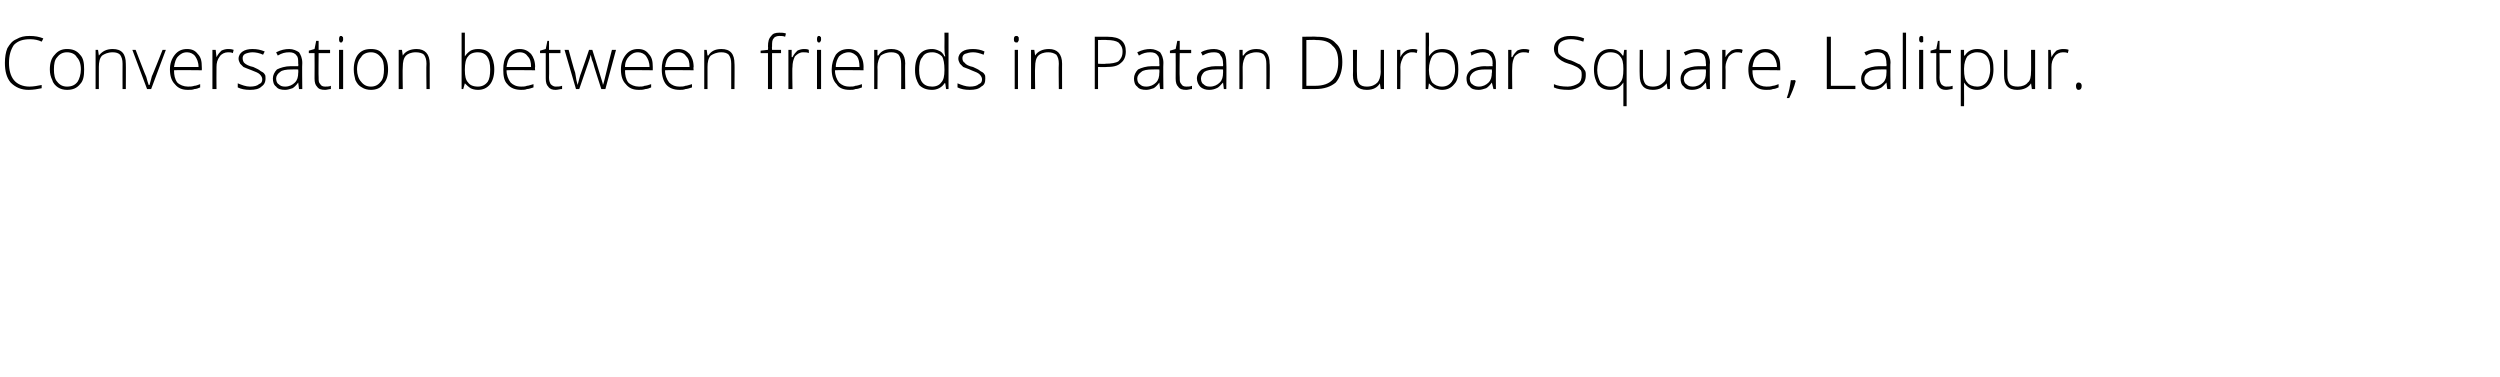 <?xml version="1.0" standalone="no"?>
<!DOCTYPE svg PUBLIC "-//W3C//DTD SVG 1.1//EN" "http://www.w3.org/Graphics/SVG/1.1/DTD/svg11.dtd">
<svg xmlns="http://www.w3.org/2000/svg" version="1.1" width="306px" height="46.2px" viewBox="0 -4 306 46.2" style="top:-4px">
  <desc>Conversation between friends in Patan Durbar Square, Lalitpur.</desc>
  <defs/>
  <g id="Polygon38731">
    <path d="M 5.1 1.1 C 4.7 0.9 4.2 0.8 3.7 0.8 C 2.8 0.8 2.2 1 1.7 1.5 C 1.3 2.1 1.1 2.8 1.1 3.7 C 1.1 4.6 1.3 5.3 1.7 5.8 C 2.1 6.3 2.8 6.6 3.6 6.6 C 4.1 6.6 4.6 6.5 5.1 6.4 C 5.1 6.4 5.1 6.8 5.1 6.8 C 4.6 6.9 4.1 7 3.5 7 C 2.6 7 1.9 6.7 1.3 6.1 C 0.8 5.5 0.6 4.7 0.6 3.7 C 0.6 3 0.7 2.4 0.9 1.9 C 1.2 1.4 1.5 1 2 0.8 C 2.5 0.5 3 0.4 3.6 0.4 C 4.3 0.4 4.8 0.5 5.3 0.7 C 5.31 0.72 5.1 1.1 5.1 1.1 C 5.1 1.1 5.13 1.13 5.1 1.1 Z M 10.3 4.5 C 10.3 5.3 10.2 5.9 9.8 6.3 C 9.4 6.8 8.9 7 8.2 7 C 7.8 7 7.4 6.9 7.1 6.7 C 6.8 6.5 6.5 6.2 6.4 5.8 C 6.2 5.4 6.1 5 6.1 4.5 C 6.1 3.7 6.3 3.1 6.7 2.7 C 7.1 2.2 7.6 2 8.2 2 C 8.9 2 9.4 2.2 9.8 2.7 C 10.2 3.1 10.3 3.7 10.3 4.5 Z M 6.6 4.5 C 6.6 5.1 6.7 5.7 7 6 C 7.3 6.4 7.7 6.6 8.2 6.6 C 8.8 6.6 9.2 6.4 9.5 6 C 9.7 5.7 9.9 5.1 9.9 4.5 C 9.9 3.8 9.7 3.3 9.4 3 C 9.2 2.6 8.7 2.4 8.2 2.4 C 7.7 2.4 7.3 2.6 7 3 C 6.7 3.3 6.6 3.8 6.6 4.5 Z M 15 6.9 C 15 6.9 14.99 3.79 15 3.8 C 15 3.3 14.9 3 14.7 2.7 C 14.5 2.5 14.2 2.4 13.8 2.4 C 13.2 2.4 12.8 2.6 12.5 2.8 C 12.2 3.1 12.1 3.6 12.1 4.2 C 12.1 4.25 12.1 6.9 12.1 6.9 L 11.7 6.9 L 11.7 2.1 L 12 2.1 L 12.1 2.8 C 12.1 2.8 12.14 2.76 12.1 2.8 C 12.5 2.3 13 2 13.8 2 C 14.9 2 15.4 2.6 15.4 3.8 C 15.42 3.76 15.4 6.9 15.4 6.9 L 15 6.9 Z M 18 6.9 L 16.2 2.1 L 16.6 2.1 C 16.6 2.1 17.85 5.36 17.9 5.4 C 18 5.8 18.1 6.1 18.2 6.4 C 18.2 6.4 18.3 6.4 18.3 6.4 C 18.4 6 18.5 5.7 18.6 5.3 C 18.62 5.35 19.9 2.1 19.9 2.1 L 20.3 2.1 L 18.5 6.9 L 18 6.9 Z M 23 7 C 22.3 7 21.8 6.8 21.4 6.3 C 21 5.9 20.8 5.3 20.8 4.5 C 20.8 3.8 21 3.2 21.4 2.7 C 21.8 2.2 22.3 2 22.9 2 C 23.5 2 23.9 2.2 24.2 2.6 C 24.6 3 24.7 3.5 24.7 4.2 C 24.72 4.21 24.7 4.6 24.7 4.6 C 24.7 4.6 21.28 4.56 21.3 4.6 C 21.3 5.2 21.4 5.7 21.7 6.1 C 22 6.4 22.5 6.6 23 6.6 C 23.3 6.6 23.5 6.6 23.8 6.5 C 24 6.5 24.2 6.4 24.5 6.3 C 24.5 6.3 24.5 6.7 24.5 6.7 C 24.3 6.8 24 6.9 23.8 6.9 C 23.6 7 23.3 7 23 7 Z M 22.9 2.4 C 22.4 2.4 22.1 2.6 21.8 2.9 C 21.5 3.2 21.4 3.6 21.3 4.2 C 21.3 4.2 24.3 4.2 24.3 4.2 C 24.3 3.6 24.1 3.2 23.9 2.9 C 23.7 2.6 23.3 2.4 22.9 2.4 Z M 27.9 2 C 28.1 2 28.3 2 28.6 2.1 C 28.6 2.1 28.5 2.5 28.5 2.5 C 28.3 2.4 28.1 2.4 27.9 2.4 C 27.5 2.4 27.1 2.6 26.9 2.9 C 26.6 3.3 26.5 3.7 26.5 4.2 C 26.48 4.25 26.5 6.9 26.5 6.9 L 26 6.9 L 26 2.1 L 26.4 2.1 L 26.5 3 C 26.5 3 26.49 2.97 26.5 3 C 26.7 2.6 26.9 2.4 27.1 2.2 C 27.3 2.1 27.6 2 27.9 2 Z M 32.5 5.6 C 32.5 6.1 32.3 6.4 32 6.6 C 31.7 6.9 31.2 7 30.6 7 C 30 7 29.5 6.9 29.1 6.7 C 29.1 6.7 29.1 6.2 29.1 6.2 C 29.6 6.4 30.1 6.6 30.6 6.6 C 31.1 6.6 31.5 6.5 31.7 6.3 C 32 6.2 32.1 6 32.1 5.7 C 32.1 5.5 32 5.3 31.8 5.1 C 31.6 4.9 31.3 4.8 30.8 4.6 C 30.3 4.4 30 4.3 29.8 4.2 C 29.6 4 29.5 3.9 29.4 3.8 C 29.3 3.6 29.2 3.4 29.2 3.2 C 29.2 2.8 29.4 2.5 29.7 2.3 C 30 2.1 30.4 2 30.9 2 C 31.5 2 31.9 2.1 32.4 2.3 C 32.4 2.3 32.2 2.7 32.2 2.7 C 31.8 2.5 31.3 2.4 30.9 2.4 C 30.6 2.4 30.2 2.5 30 2.6 C 29.8 2.7 29.7 2.9 29.7 3.1 C 29.7 3.4 29.8 3.6 29.9 3.7 C 30.1 3.9 30.5 4.1 31 4.2 C 31.4 4.4 31.7 4.5 31.9 4.7 C 32.1 4.8 32.3 4.9 32.4 5.1 C 32.5 5.2 32.5 5.4 32.5 5.6 Z M 36.6 6.9 L 36.5 6.1 C 36.5 6.1 36.49 6.13 36.5 6.1 C 36.3 6.4 36 6.7 35.8 6.8 C 35.5 6.9 35.2 7 34.9 7 C 34.4 7 34 6.9 33.8 6.6 C 33.5 6.4 33.4 6 33.4 5.6 C 33.4 5.2 33.6 4.8 33.9 4.5 C 34.3 4.3 34.9 4.1 35.6 4.1 C 35.64 4.12 36.5 4.1 36.5 4.1 C 36.5 4.1 36.54 3.78 36.5 3.8 C 36.5 3.3 36.5 3 36.3 2.8 C 36.1 2.5 35.8 2.4 35.4 2.4 C 34.9 2.4 34.5 2.5 34 2.8 C 34 2.8 33.8 2.4 33.8 2.4 C 34.4 2.1 34.9 2 35.4 2 C 35.9 2 36.3 2.2 36.6 2.4 C 36.8 2.7 37 3.1 37 3.7 C 36.96 3.71 37 6.9 37 6.9 L 36.6 6.9 Z M 34.9 6.6 C 35.4 6.6 35.8 6.4 36.1 6.1 C 36.4 5.8 36.5 5.4 36.5 4.9 C 36.53 4.93 36.5 4.5 36.5 4.5 C 36.5 4.5 35.69 4.49 35.7 4.5 C 35 4.5 34.5 4.6 34.3 4.8 C 34 5 33.8 5.3 33.8 5.6 C 33.8 5.9 33.9 6.2 34.1 6.3 C 34.3 6.5 34.5 6.6 34.9 6.6 Z M 39.8 6.6 C 40 6.6 40.3 6.6 40.5 6.5 C 40.5 6.5 40.5 6.9 40.5 6.9 C 40.3 6.9 40 7 39.8 7 C 39.3 7 39 6.9 38.8 6.6 C 38.6 6.4 38.5 6.1 38.5 5.6 C 38.52 5.57 38.5 2.5 38.5 2.5 L 37.8 2.5 L 37.8 2.2 L 38.5 2 L 38.7 1 L 39 1 L 39 2.1 L 40.4 2.1 L 40.4 2.5 L 39 2.5 C 39 2.5 38.97 5.51 39 5.5 C 39 5.9 39 6.1 39.2 6.3 C 39.3 6.5 39.5 6.6 39.8 6.6 Z M 42 6.9 L 41.5 6.9 L 41.5 2.1 L 42 2.1 L 42 6.9 Z M 41.7 1.2 C 41.6 1.2 41.5 1.1 41.5 0.8 C 41.5 0.5 41.6 0.4 41.7 0.4 C 41.8 0.4 41.9 0.4 41.9 0.5 C 42 0.5 42 0.6 42 0.8 C 42 0.9 42 1 41.9 1.1 C 41.9 1.2 41.8 1.2 41.7 1.2 C 41.7 1.2 41.7 1.2 41.7 1.2 Z M 47.5 4.5 C 47.5 5.3 47.3 5.9 46.9 6.3 C 46.6 6.8 46 7 45.4 7 C 45 7 44.6 6.9 44.3 6.7 C 43.9 6.5 43.7 6.2 43.5 5.8 C 43.4 5.4 43.3 5 43.3 4.5 C 43.3 3.7 43.5 3.1 43.8 2.7 C 44.2 2.2 44.7 2 45.4 2 C 46.1 2 46.6 2.2 46.9 2.7 C 47.3 3.1 47.5 3.7 47.5 4.5 Z M 43.7 4.5 C 43.7 5.1 43.9 5.7 44.2 6 C 44.5 6.4 44.9 6.6 45.4 6.6 C 45.9 6.6 46.3 6.4 46.6 6 C 46.9 5.7 47 5.1 47 4.5 C 47 3.8 46.9 3.3 46.6 3 C 46.3 2.6 45.9 2.4 45.4 2.4 C 44.9 2.4 44.4 2.6 44.2 3 C 43.9 3.3 43.7 3.8 43.7 4.5 Z M 52.2 6.9 C 52.2 6.9 52.16 3.79 52.2 3.8 C 52.2 3.3 52.1 3 51.9 2.7 C 51.7 2.5 51.3 2.4 50.9 2.4 C 50.3 2.4 49.9 2.6 49.7 2.8 C 49.4 3.1 49.3 3.6 49.3 4.2 C 49.26 4.25 49.3 6.9 49.3 6.9 L 48.8 6.9 L 48.8 2.1 L 49.2 2.1 L 49.3 2.8 C 49.3 2.8 49.31 2.76 49.3 2.8 C 49.6 2.3 50.2 2 51 2 C 52 2 52.6 2.6 52.6 3.8 C 52.59 3.76 52.6 6.9 52.6 6.9 L 52.2 6.9 Z M 58.5 2 C 59.2 2 59.7 2.2 60 2.6 C 60.3 3.1 60.5 3.7 60.5 4.5 C 60.5 5.3 60.3 5.9 60 6.3 C 59.6 6.8 59.1 7 58.5 7 C 58.1 7 57.8 6.9 57.6 6.8 C 57.3 6.6 57.1 6.4 56.9 6.2 C 56.91 6.17 56.9 6.2 56.9 6.2 L 56.7 6.9 L 56.5 6.9 L 56.5 0 L 56.9 0 C 56.9 0 56.91 1.77 56.9 1.8 C 56.9 2 56.9 2.3 56.9 2.5 C 56.89 2.48 56.9 2.9 56.9 2.9 C 56.9 2.9 56.91 2.85 56.9 2.9 C 57.1 2.6 57.3 2.4 57.6 2.2 C 57.8 2.1 58.1 2 58.5 2 Z M 60 4.5 C 60 3.1 59.5 2.4 58.5 2.4 C 57.9 2.4 57.5 2.6 57.3 2.9 C 57 3.2 56.9 3.8 56.9 4.5 C 56.9 4.5 56.9 4.6 56.9 4.6 C 56.9 5.3 57 5.8 57.3 6.1 C 57.5 6.4 57.9 6.6 58.5 6.6 C 59 6.6 59.4 6.4 59.7 6 C 59.9 5.7 60 5.2 60 4.5 C 60 4.5 60 4.5 60 4.5 Z M 63.8 7 C 63.1 7 62.5 6.8 62.1 6.3 C 61.7 5.9 61.6 5.3 61.6 4.5 C 61.6 3.8 61.7 3.2 62.1 2.7 C 62.5 2.2 63 2 63.6 2 C 64.2 2 64.6 2.2 65 2.6 C 65.3 3 65.5 3.5 65.5 4.2 C 65.45 4.21 65.5 4.6 65.5 4.6 C 65.5 4.6 62.01 4.56 62 4.6 C 62 5.2 62.2 5.7 62.5 6.1 C 62.8 6.4 63.2 6.6 63.8 6.6 C 64 6.6 64.3 6.6 64.5 6.5 C 64.7 6.5 64.9 6.4 65.3 6.3 C 65.3 6.3 65.3 6.7 65.3 6.7 C 65 6.8 64.7 6.9 64.5 6.9 C 64.3 7 64 7 63.8 7 Z M 63.6 2.4 C 63.2 2.4 62.8 2.6 62.5 2.9 C 62.2 3.2 62.1 3.6 62 4.2 C 62 4.2 65 4.2 65 4.2 C 65 3.6 64.9 3.2 64.6 2.9 C 64.4 2.6 64.1 2.4 63.6 2.4 Z M 68 6.6 C 68.3 6.6 68.5 6.6 68.8 6.5 C 68.8 6.5 68.8 6.9 68.8 6.9 C 68.5 6.9 68.3 7 68 7 C 67.6 7 67.3 6.9 67.1 6.6 C 66.9 6.4 66.8 6.1 66.8 5.6 C 66.79 5.57 66.8 2.5 66.8 2.5 L 66.1 2.5 L 66.1 2.2 L 66.8 2 L 67 1 L 67.2 1 L 67.2 2.1 L 68.6 2.1 L 68.6 2.5 L 67.2 2.5 C 67.2 2.5 67.23 5.51 67.2 5.5 C 67.2 5.9 67.3 6.1 67.4 6.3 C 67.6 6.5 67.8 6.6 68 6.6 Z M 73.6 6.9 C 73.6 6.9 72.56 3.69 72.6 3.7 C 72.5 3.5 72.4 3.2 72.3 2.7 C 72.3 2.74 72.3 2.7 72.3 2.7 L 72.2 3.1 L 72 3.7 L 70.9 6.9 L 70.5 6.9 L 69.1 2.1 L 69.6 2.1 C 69.6 2.1 70.35 4.88 70.4 4.9 C 70.5 5.6 70.6 6.1 70.7 6.4 C 70.7 6.4 70.7 6.4 70.7 6.4 C 70.9 5.7 71 5.2 71.1 5 C 71.11 5.02 72.1 2.1 72.1 2.1 L 72.5 2.1 C 72.5 2.1 73.42 5.01 73.4 5 C 73.6 5.7 73.8 6.2 73.8 6.4 C 73.8 6.4 73.8 6.4 73.8 6.4 C 73.9 6.2 74 5.7 74.2 4.9 C 74.19 4.85 74.9 2.1 74.9 2.1 L 75.4 2.1 L 74.1 6.9 L 73.6 6.9 Z M 78.2 7 C 77.5 7 77 6.8 76.6 6.3 C 76.2 5.9 76 5.3 76 4.5 C 76 3.8 76.2 3.2 76.6 2.7 C 77 2.2 77.5 2 78.1 2 C 78.7 2 79.1 2.2 79.4 2.6 C 79.8 3 79.9 3.5 79.9 4.2 C 79.91 4.21 79.9 4.6 79.9 4.6 C 79.9 4.6 76.47 4.56 76.5 4.6 C 76.5 5.2 76.6 5.7 76.9 6.1 C 77.2 6.4 77.7 6.6 78.2 6.6 C 78.5 6.6 78.7 6.6 78.9 6.5 C 79.1 6.5 79.4 6.4 79.7 6.3 C 79.7 6.3 79.7 6.7 79.7 6.7 C 79.5 6.8 79.2 6.9 79 6.9 C 78.7 7 78.5 7 78.2 7 Z M 78.1 2.4 C 77.6 2.4 77.3 2.6 77 2.9 C 76.7 3.2 76.5 3.6 76.5 4.2 C 76.5 4.2 79.5 4.2 79.5 4.2 C 79.5 3.6 79.3 3.2 79.1 2.9 C 78.9 2.6 78.5 2.4 78.1 2.4 Z M 83.2 7 C 82.5 7 81.9 6.8 81.5 6.3 C 81.2 5.9 81 5.3 81 4.5 C 81 3.8 81.1 3.2 81.5 2.7 C 81.9 2.2 82.4 2 83 2 C 83.6 2 84 2.2 84.4 2.6 C 84.7 3 84.9 3.5 84.9 4.2 C 84.85 4.21 84.9 4.6 84.9 4.6 C 84.9 4.6 81.41 4.56 81.4 4.6 C 81.4 5.2 81.6 5.7 81.9 6.1 C 82.2 6.4 82.6 6.6 83.2 6.6 C 83.4 6.6 83.7 6.6 83.9 6.5 C 84.1 6.5 84.3 6.4 84.7 6.3 C 84.7 6.3 84.7 6.7 84.7 6.7 C 84.4 6.8 84.1 6.9 83.9 6.9 C 83.7 7 83.4 7 83.2 7 Z M 83 2.4 C 82.6 2.4 82.2 2.6 81.9 2.9 C 81.6 3.2 81.5 3.6 81.4 4.2 C 81.4 4.2 84.4 4.2 84.4 4.2 C 84.4 3.6 84.3 3.2 84 2.9 C 83.8 2.6 83.5 2.4 83 2.4 Z M 89.5 6.9 C 89.5 6.9 89.5 3.79 89.5 3.8 C 89.5 3.3 89.4 3 89.2 2.7 C 89 2.5 88.7 2.4 88.3 2.4 C 87.7 2.4 87.3 2.6 87 2.8 C 86.7 3.1 86.6 3.6 86.6 4.2 C 86.61 4.25 86.6 6.9 86.6 6.9 L 86.2 6.9 L 86.2 2.1 L 86.5 2.1 L 86.6 2.8 C 86.6 2.8 86.65 2.76 86.7 2.8 C 87 2.3 87.5 2 88.3 2 C 89.4 2 89.9 2.6 89.9 3.8 C 89.93 3.76 89.9 6.9 89.9 6.9 L 89.5 6.9 Z M 95.6 2.5 L 94.5 2.5 L 94.5 6.9 L 94 6.9 L 94 2.5 L 93.1 2.5 L 93.1 2.2 L 94 2.1 C 94 2.1 94.03 1.7 94 1.7 C 94 1.1 94.1 0.7 94.4 0.4 C 94.6 0.1 94.9 0 95.4 0 C 95.7 0 95.9 0 96.2 0.1 C 96.2 0.1 96.1 0.5 96.1 0.5 C 95.9 0.4 95.6 0.4 95.4 0.4 C 95.1 0.4 94.8 0.5 94.7 0.7 C 94.5 0.9 94.5 1.2 94.5 1.7 C 94.47 1.67 94.5 2.1 94.5 2.1 L 95.6 2.1 L 95.6 2.5 Z M 98.4 2 C 98.6 2 98.8 2 99 2.1 C 99 2.1 99 2.5 99 2.5 C 98.8 2.4 98.6 2.4 98.3 2.4 C 97.9 2.4 97.6 2.6 97.3 2.9 C 97.1 3.3 97 3.7 97 4.2 C 96.95 4.25 97 6.9 97 6.9 L 96.5 6.9 L 96.5 2.1 L 96.9 2.1 L 96.9 3 C 96.9 3 96.96 2.97 97 3 C 97.2 2.6 97.4 2.4 97.6 2.2 C 97.8 2.1 98.1 2 98.4 2 Z M 100.5 6.9 L 100 6.9 L 100 2.1 L 100.5 2.1 L 100.5 6.9 Z M 100.2 1.2 C 100.1 1.2 100 1.1 100 0.8 C 100 0.5 100.1 0.4 100.2 0.4 C 100.3 0.4 100.4 0.4 100.4 0.5 C 100.5 0.5 100.5 0.6 100.5 0.8 C 100.5 0.9 100.5 1 100.4 1.1 C 100.4 1.2 100.3 1.2 100.2 1.2 C 100.2 1.2 100.2 1.2 100.2 1.2 Z M 104 7 C 103.3 7 102.7 6.8 102.4 6.3 C 102 5.9 101.8 5.3 101.8 4.5 C 101.8 3.8 102 3.2 102.3 2.7 C 102.7 2.2 103.2 2 103.9 2 C 104.4 2 104.9 2.2 105.2 2.6 C 105.5 3 105.7 3.5 105.7 4.2 C 105.68 4.21 105.7 4.6 105.7 4.6 C 105.7 4.6 102.23 4.56 102.2 4.6 C 102.2 5.2 102.4 5.7 102.7 6.1 C 103 6.4 103.4 6.6 104 6.6 C 104.3 6.6 104.5 6.6 104.7 6.5 C 104.9 6.5 105.2 6.4 105.5 6.3 C 105.5 6.3 105.5 6.7 105.5 6.7 C 105.2 6.8 105 6.9 104.7 6.9 C 104.5 7 104.3 7 104 7 Z M 103.9 2.4 C 103.4 2.4 103 2.6 102.7 2.9 C 102.5 3.2 102.3 3.6 102.3 4.2 C 102.3 4.2 105.2 4.2 105.2 4.2 C 105.2 3.6 105.1 3.2 104.9 2.9 C 104.6 2.6 104.3 2.4 103.9 2.4 Z M 110.3 6.9 C 110.3 6.9 110.32 3.79 110.3 3.8 C 110.3 3.3 110.2 3 110 2.7 C 109.8 2.5 109.5 2.4 109.1 2.4 C 108.5 2.4 108.1 2.6 107.8 2.8 C 107.6 3.1 107.4 3.6 107.4 4.2 C 107.43 4.25 107.4 6.9 107.4 6.9 L 107 6.9 L 107 2.1 L 107.4 2.1 L 107.4 2.8 C 107.4 2.8 107.47 2.76 107.5 2.8 C 107.8 2.3 108.3 2 109.1 2 C 110.2 2 110.8 2.6 110.8 3.8 C 110.76 3.76 110.8 6.9 110.8 6.9 L 110.3 6.9 Z M 114.1 2 C 114.4 2 114.7 2.1 114.9 2.2 C 115.2 2.3 115.4 2.5 115.6 2.9 C 115.6 2.9 115.7 2.9 115.7 2.9 C 115.6 2.5 115.6 2.1 115.6 1.8 C 115.62 1.77 115.6 0 115.6 0 L 116.1 0 L 116.1 6.9 L 115.8 6.9 L 115.7 6.2 C 115.7 6.2 115.62 6.16 115.6 6.2 C 115.3 6.7 114.7 7 114.1 7 C 113.4 7 112.9 6.8 112.5 6.4 C 112.2 5.9 112 5.4 112 4.6 C 112 3.7 112.2 3.1 112.5 2.7 C 112.9 2.2 113.4 2 114.1 2 Z M 114.1 2.4 C 113.5 2.4 113.1 2.6 112.9 3 C 112.6 3.3 112.5 3.9 112.5 4.6 C 112.5 5.9 113 6.6 114.1 6.6 C 114.6 6.6 115 6.4 115.2 6.1 C 115.5 5.8 115.6 5.3 115.6 4.6 C 115.6 4.6 115.6 4.5 115.6 4.5 C 115.6 3.8 115.5 3.2 115.3 2.9 C 115 2.6 114.6 2.4 114.1 2.4 Z M 120.6 5.6 C 120.6 6.1 120.5 6.4 120.1 6.6 C 119.8 6.9 119.3 7 118.7 7 C 118.1 7 117.6 6.9 117.2 6.7 C 117.2 6.7 117.2 6.2 117.2 6.2 C 117.7 6.4 118.2 6.6 118.7 6.6 C 119.2 6.6 119.6 6.5 119.8 6.3 C 120.1 6.2 120.2 6 120.2 5.7 C 120.2 5.5 120.1 5.3 119.9 5.1 C 119.7 4.9 119.4 4.8 118.9 4.6 C 118.5 4.4 118.1 4.3 117.9 4.2 C 117.7 4 117.6 3.9 117.5 3.8 C 117.4 3.6 117.3 3.4 117.3 3.2 C 117.3 2.8 117.5 2.5 117.8 2.3 C 118.1 2.1 118.5 2 119.1 2 C 119.6 2 120.1 2.1 120.5 2.3 C 120.5 2.3 120.4 2.7 120.4 2.7 C 119.9 2.5 119.5 2.4 119.1 2.4 C 118.7 2.4 118.4 2.5 118.1 2.6 C 117.9 2.7 117.8 2.9 117.8 3.1 C 117.8 3.4 117.9 3.6 118.1 3.7 C 118.2 3.9 118.6 4.1 119.1 4.2 C 119.5 4.4 119.8 4.5 120 4.7 C 120.2 4.8 120.4 4.9 120.5 5.1 C 120.6 5.2 120.6 5.4 120.6 5.6 Z M 124.6 6.9 L 124.2 6.9 L 124.2 2.1 L 124.6 2.1 L 124.6 6.9 Z M 124.4 1.2 C 124.2 1.2 124.1 1.1 124.1 0.8 C 124.1 0.5 124.2 0.4 124.4 0.4 C 124.5 0.4 124.6 0.4 124.6 0.5 C 124.7 0.5 124.7 0.6 124.7 0.8 C 124.7 0.9 124.7 1 124.6 1.1 C 124.6 1.2 124.5 1.2 124.4 1.2 C 124.4 1.2 124.4 1.2 124.4 1.2 Z M 129.6 6.9 C 129.6 6.9 129.56 3.79 129.6 3.8 C 129.6 3.3 129.5 3 129.3 2.7 C 129 2.5 128.7 2.4 128.3 2.4 C 127.7 2.4 127.3 2.6 127.1 2.8 C 126.8 3.1 126.7 3.6 126.7 4.2 C 126.66 4.25 126.7 6.9 126.7 6.9 L 126.2 6.9 L 126.2 2.1 L 126.6 2.1 L 126.7 2.8 C 126.7 2.8 126.7 2.76 126.7 2.8 C 127 2.3 127.6 2 128.4 2 C 129.4 2 130 2.6 130 3.8 C 129.99 3.76 130 6.9 130 6.9 L 129.6 6.9 Z M 135.6 0.5 C 137.1 0.5 137.8 1.1 137.8 2.3 C 137.8 2.9 137.6 3.4 137.2 3.7 C 136.8 4.1 136.2 4.2 135.4 4.2 C 135.42 4.23 134.4 4.2 134.4 4.2 L 134.4 6.9 L 134 6.9 L 134 0.5 L 135.6 0.5 C 135.6 0.5 135.55 0.46 135.6 0.5 Z M 134.4 3.8 C 134.4 3.8 135.31 3.85 135.3 3.8 C 136 3.8 136.6 3.7 136.9 3.5 C 137.2 3.2 137.4 2.9 137.4 2.3 C 137.4 1.8 137.2 1.5 136.9 1.2 C 136.6 1 136.1 0.9 135.5 0.9 C 135.49 0.87 134.4 0.9 134.4 0.9 L 134.4 3.8 Z M 142 6.9 L 141.9 6.1 C 141.9 6.1 141.89 6.13 141.9 6.1 C 141.7 6.4 141.4 6.7 141.2 6.8 C 140.9 6.9 140.6 7 140.3 7 C 139.8 7 139.4 6.9 139.2 6.6 C 138.9 6.4 138.8 6 138.8 5.6 C 138.8 5.2 139 4.8 139.3 4.5 C 139.7 4.3 140.3 4.1 141 4.1 C 141.03 4.12 141.9 4.1 141.9 4.1 C 141.9 4.1 141.94 3.78 141.9 3.8 C 141.9 3.3 141.9 3 141.7 2.8 C 141.5 2.5 141.2 2.4 140.8 2.4 C 140.3 2.4 139.9 2.5 139.4 2.8 C 139.4 2.8 139.2 2.4 139.2 2.4 C 139.8 2.1 140.3 2 140.8 2 C 141.3 2 141.7 2.2 142 2.4 C 142.2 2.7 142.4 3.1 142.4 3.7 C 142.36 3.71 142.4 6.9 142.4 6.9 L 142 6.9 Z M 140.3 6.6 C 140.8 6.6 141.2 6.4 141.5 6.1 C 141.8 5.8 141.9 5.4 141.9 4.9 C 141.93 4.93 141.9 4.5 141.9 4.5 C 141.9 4.5 141.09 4.49 141.1 4.5 C 140.4 4.5 139.9 4.6 139.7 4.8 C 139.4 5 139.2 5.3 139.2 5.6 C 139.2 5.9 139.3 6.2 139.5 6.3 C 139.7 6.5 139.9 6.6 140.3 6.6 Z M 145.2 6.6 C 145.4 6.6 145.7 6.6 145.9 6.5 C 145.9 6.5 145.9 6.9 145.9 6.9 C 145.7 6.9 145.4 7 145.2 7 C 144.7 7 144.4 6.9 144.2 6.6 C 144 6.4 143.9 6.1 143.9 5.6 C 143.92 5.57 143.9 2.5 143.9 2.5 L 143.2 2.5 L 143.2 2.2 L 143.9 2 L 144.1 1 L 144.4 1 L 144.4 2.1 L 145.8 2.1 L 145.8 2.5 L 144.4 2.5 C 144.4 2.5 144.36 5.51 144.4 5.5 C 144.4 5.9 144.4 6.1 144.6 6.3 C 144.7 6.5 144.9 6.6 145.2 6.6 Z M 149.8 6.9 L 149.7 6.1 C 149.7 6.1 149.67 6.13 149.7 6.1 C 149.4 6.4 149.2 6.7 148.9 6.8 C 148.7 6.9 148.4 7 148 7 C 147.6 7 147.2 6.9 146.9 6.6 C 146.7 6.4 146.5 6 146.5 5.6 C 146.5 5.2 146.7 4.8 147.1 4.5 C 147.5 4.3 148.1 4.1 148.8 4.1 C 148.82 4.12 149.7 4.1 149.7 4.1 C 149.7 4.1 149.73 3.78 149.7 3.8 C 149.7 3.3 149.6 3 149.4 2.8 C 149.3 2.5 149 2.4 148.6 2.4 C 148.1 2.4 147.7 2.5 147.2 2.8 C 147.2 2.8 147 2.4 147 2.4 C 147.5 2.1 148.1 2 148.6 2 C 149.1 2 149.5 2.2 149.8 2.4 C 150 2.7 150.1 3.1 150.1 3.7 C 150.14 3.71 150.1 6.9 150.1 6.9 L 149.8 6.9 Z M 148.1 6.6 C 148.6 6.6 149 6.4 149.3 6.1 C 149.6 5.8 149.7 5.4 149.7 4.9 C 149.71 4.93 149.7 4.5 149.7 4.5 C 149.7 4.5 148.87 4.49 148.9 4.5 C 148.2 4.5 147.7 4.6 147.4 4.8 C 147.2 5 147 5.3 147 5.6 C 147 5.9 147.1 6.2 147.3 6.3 C 147.5 6.5 147.7 6.6 148.1 6.6 Z M 155 6.9 C 155 6.9 155.02 3.79 155 3.8 C 155 3.3 154.9 3 154.7 2.7 C 154.5 2.5 154.2 2.4 153.8 2.4 C 153.2 2.4 152.8 2.6 152.5 2.8 C 152.3 3.1 152.1 3.6 152.1 4.2 C 152.12 4.25 152.1 6.9 152.1 6.9 L 151.7 6.9 L 151.7 2.1 L 152.1 2.1 L 152.1 2.8 C 152.1 2.8 152.17 2.76 152.2 2.8 C 152.5 2.3 153 2 153.8 2 C 154.9 2 155.4 2.6 155.4 3.8 C 155.45 3.76 155.4 6.9 155.4 6.9 L 155 6.9 Z M 164.3 3.6 C 164.3 4.7 164 5.5 163.5 6.1 C 162.9 6.6 162.1 6.9 161 6.9 C 160.98 6.89 159.4 6.9 159.4 6.9 L 159.4 0.5 C 159.4 0.5 161.18 0.46 161.2 0.5 C 162.2 0.5 163 0.7 163.5 1.3 C 164.1 1.8 164.3 2.6 164.3 3.6 Z M 161 6.5 C 162.9 6.5 163.8 5.5 163.8 3.6 C 163.8 2.7 163.6 2 163.1 1.6 C 162.7 1.1 162 0.9 161.1 0.9 C 161.07 0.86 159.9 0.9 159.9 0.9 L 159.9 6.5 L 161 6.5 C 161 6.5 160.95 6.49 161 6.5 Z M 166.1 2.1 C 166.1 2.1 166.06 5.2 166.1 5.2 C 166.1 5.7 166.2 6 166.4 6.3 C 166.6 6.5 166.9 6.6 167.3 6.6 C 167.9 6.6 168.3 6.4 168.6 6.1 C 168.8 5.9 169 5.4 169 4.7 C 168.97 4.75 169 2.1 169 2.1 L 169.4 2.1 L 169.4 6.9 L 169 6.9 L 168.9 6.2 C 168.9 6.2 168.92 6.23 168.9 6.2 C 168.6 6.7 168.1 7 167.3 7 C 166.2 7 165.6 6.4 165.6 5.2 C 165.63 5.23 165.6 2.1 165.6 2.1 L 166.1 2.1 Z M 172.9 2 C 173.1 2 173.3 2 173.5 2.1 C 173.5 2.1 173.4 2.5 173.4 2.5 C 173.2 2.4 173 2.4 172.8 2.4 C 172.4 2.4 172.1 2.6 171.8 2.9 C 171.6 3.3 171.4 3.7 171.4 4.2 C 171.43 4.25 171.4 6.9 171.4 6.9 L 171 6.9 L 171 2.1 L 171.4 2.1 L 171.4 3 C 171.4 3 171.44 2.97 171.4 3 C 171.6 2.6 171.8 2.4 172.1 2.2 C 172.3 2.1 172.6 2 172.9 2 Z M 176.5 2 C 177.2 2 177.7 2.2 178 2.6 C 178.4 3.1 178.5 3.7 178.5 4.5 C 178.5 5.3 178.4 5.9 178 6.3 C 177.6 6.8 177.1 7 176.5 7 C 176.2 7 175.9 6.9 175.6 6.8 C 175.3 6.6 175.1 6.4 174.9 6.2 C 174.93 6.17 174.9 6.2 174.9 6.2 L 174.8 6.9 L 174.5 6.9 L 174.5 0 L 174.9 0 C 174.9 0 174.93 1.77 174.9 1.8 C 174.9 2 174.9 2.3 174.9 2.5 C 174.92 2.48 174.9 2.9 174.9 2.9 C 174.9 2.9 174.93 2.85 174.9 2.9 C 175.1 2.6 175.3 2.4 175.6 2.2 C 175.8 2.1 176.2 2 176.5 2 Z M 178.1 4.5 C 178.1 3.1 177.5 2.4 176.5 2.4 C 175.9 2.4 175.5 2.6 175.3 2.9 C 175.1 3.2 174.9 3.8 174.9 4.5 C 174.9 4.5 174.9 4.6 174.9 4.6 C 174.9 5.3 175.1 5.8 175.3 6.1 C 175.6 6.4 176 6.6 176.5 6.6 C 177 6.6 177.4 6.4 177.7 6 C 177.9 5.7 178.1 5.2 178.1 4.5 C 178.1 4.5 178.1 4.5 178.1 4.5 Z M 182.8 6.9 L 182.6 6.1 C 182.6 6.1 182.61 6.13 182.6 6.1 C 182.4 6.4 182.1 6.7 181.9 6.8 C 181.6 6.9 181.3 7 181 7 C 180.5 7 180.1 6.9 179.9 6.6 C 179.6 6.4 179.5 6 179.5 5.6 C 179.5 5.2 179.7 4.8 180.1 4.5 C 180.5 4.3 181 4.1 181.8 4.1 C 181.75 4.12 182.7 4.1 182.7 4.1 C 182.7 4.1 182.66 3.78 182.7 3.8 C 182.7 3.3 182.6 3 182.4 2.8 C 182.2 2.5 181.9 2.4 181.5 2.4 C 181.1 2.4 180.6 2.5 180.1 2.8 C 180.1 2.8 180 2.4 180 2.4 C 180.5 2.1 181 2 181.5 2 C 182 2 182.4 2.2 182.7 2.4 C 182.9 2.7 183.1 3.1 183.1 3.7 C 183.08 3.71 183.1 6.9 183.1 6.9 L 182.8 6.9 Z M 181 6.6 C 181.5 6.6 181.9 6.4 182.2 6.1 C 182.5 5.8 182.6 5.4 182.6 4.9 C 182.65 4.93 182.6 4.5 182.6 4.5 C 182.6 4.5 181.81 4.49 181.8 4.5 C 181.1 4.5 180.7 4.6 180.4 4.8 C 180.1 5 179.9 5.3 179.9 5.6 C 179.9 5.9 180 6.2 180.2 6.3 C 180.4 6.5 180.7 6.6 181 6.6 Z M 186.5 2 C 186.7 2 186.9 2 187.2 2.1 C 187.2 2.1 187.1 2.5 187.1 2.5 C 186.9 2.4 186.7 2.4 186.5 2.4 C 186 2.4 185.7 2.6 185.4 2.9 C 185.2 3.3 185.1 3.7 185.1 4.2 C 185.06 4.25 185.1 6.9 185.1 6.9 L 184.6 6.9 L 184.6 2.1 L 185 2.1 L 185 3 C 185 3 185.07 2.97 185.1 3 C 185.3 2.6 185.5 2.4 185.7 2.2 C 185.9 2.1 186.2 2 186.5 2 Z M 194.1 5.2 C 194.1 5.8 193.9 6.2 193.5 6.5 C 193.1 6.8 192.6 7 192 7 C 191.2 7 190.6 6.9 190.2 6.7 C 190.2 6.7 190.2 6.3 190.2 6.3 C 190.6 6.5 191.2 6.6 191.9 6.6 C 192.4 6.6 192.9 6.4 193.2 6.2 C 193.5 6 193.6 5.6 193.6 5.2 C 193.6 5 193.6 4.8 193.5 4.6 C 193.4 4.5 193.2 4.3 193 4.2 C 192.8 4.1 192.4 3.9 192 3.8 C 191.3 3.6 190.9 3.3 190.6 3 C 190.4 2.8 190.2 2.4 190.2 2 C 190.2 1.5 190.4 1.1 190.8 0.8 C 191.2 0.5 191.7 0.4 192.2 0.4 C 192.9 0.4 193.4 0.5 193.9 0.7 C 193.9 0.7 193.8 1.1 193.8 1.1 C 193.3 0.9 192.7 0.8 192.3 0.8 C 191.8 0.8 191.4 0.9 191.1 1.1 C 190.8 1.3 190.7 1.6 190.7 2 C 190.7 2.2 190.7 2.4 190.8 2.6 C 190.9 2.7 191.1 2.9 191.3 3 C 191.5 3.1 191.8 3.3 192.3 3.4 C 192.8 3.6 193.1 3.8 193.4 3.9 C 193.6 4.1 193.8 4.3 193.9 4.5 C 194.1 4.7 194.1 4.9 194.1 5.2 Z M 198.7 6.1 C 198.3 6.7 197.8 7 197.1 7 C 196.4 7 196 6.8 195.6 6.4 C 195.3 5.9 195.1 5.3 195.1 4.5 C 195.1 3.7 195.3 3.1 195.6 2.7 C 196 2.2 196.5 2 197.1 2 C 197.8 2 198.3 2.3 198.6 2.8 C 198.65 2.78 198.7 2.8 198.7 2.8 L 198.8 2.1 L 199.1 2.1 L 199.1 9 L 198.7 9 C 198.7 9 198.69 7.23 198.7 7.2 C 198.7 6.9 198.7 6.5 198.7 6.1 C 198.72 6.14 198.7 6.1 198.7 6.1 C 198.7 6.1 198.69 6.14 198.7 6.1 Z M 197.1 6.6 C 197.7 6.6 198.1 6.4 198.3 6.1 C 198.6 5.8 198.7 5.3 198.7 4.5 C 198.7 4.5 198.7 4.4 198.7 4.4 C 198.7 3.7 198.6 3.2 198.3 2.9 C 198.1 2.6 197.7 2.4 197.1 2.4 C 196.6 2.4 196.2 2.6 195.9 3 C 195.7 3.3 195.5 3.9 195.5 4.6 C 195.5 5.2 195.7 5.7 195.9 6.1 C 196.2 6.4 196.6 6.6 197.1 6.6 Z M 201.1 2.1 C 201.1 2.1 201.1 5.2 201.1 5.2 C 201.1 5.7 201.2 6 201.4 6.3 C 201.6 6.5 201.9 6.6 202.3 6.6 C 202.9 6.6 203.3 6.4 203.6 6.1 C 203.9 5.9 204 5.4 204 4.7 C 204 4.75 204 2.1 204 2.1 L 204.4 2.1 L 204.4 6.9 L 204.1 6.9 L 204 6.2 C 204 6.2 203.96 6.23 204 6.2 C 203.6 6.7 203.1 7 202.3 7 C 201.2 7 200.7 6.4 200.7 5.2 C 200.67 5.23 200.7 2.1 200.7 2.1 L 201.1 2.1 Z M 208.9 6.9 L 208.8 6.1 C 208.8 6.1 208.79 6.13 208.8 6.1 C 208.5 6.4 208.3 6.7 208 6.8 C 207.8 6.9 207.5 7 207.1 7 C 206.7 7 206.3 6.9 206.1 6.6 C 205.8 6.4 205.7 6 205.7 5.6 C 205.7 5.2 205.9 4.8 206.2 4.5 C 206.6 4.3 207.2 4.1 207.9 4.1 C 207.93 4.12 208.8 4.1 208.8 4.1 C 208.8 4.1 208.84 3.78 208.8 3.8 C 208.8 3.3 208.7 3 208.6 2.8 C 208.4 2.5 208.1 2.4 207.7 2.4 C 207.2 2.4 206.8 2.5 206.3 2.8 C 206.3 2.8 206.1 2.4 206.1 2.4 C 206.7 2.1 207.2 2 207.7 2 C 208.2 2 208.6 2.2 208.9 2.4 C 209.1 2.7 209.3 3.1 209.3 3.7 C 209.25 3.71 209.3 6.9 209.3 6.9 L 208.9 6.9 Z M 207.2 6.6 C 207.7 6.6 208.1 6.4 208.4 6.1 C 208.7 5.8 208.8 5.4 208.8 4.9 C 208.82 4.93 208.8 4.5 208.8 4.5 C 208.8 4.5 207.99 4.49 208 4.5 C 207.3 4.5 206.8 4.6 206.6 4.8 C 206.3 5 206.1 5.3 206.1 5.6 C 206.1 5.9 206.2 6.2 206.4 6.3 C 206.6 6.5 206.8 6.6 207.2 6.6 Z M 212.7 2 C 212.9 2 213.1 2 213.3 2.1 C 213.3 2.1 213.2 2.5 213.2 2.5 C 213 2.4 212.8 2.4 212.6 2.4 C 212.2 2.4 211.9 2.6 211.6 2.9 C 211.4 3.3 211.2 3.7 211.2 4.2 C 211.24 4.25 211.2 6.9 211.2 6.9 L 210.8 6.9 L 210.8 2.1 L 211.2 2.1 L 211.2 3 C 211.2 3 211.25 2.97 211.2 3 C 211.4 2.6 211.7 2.4 211.9 2.2 C 212.1 2.1 212.4 2 212.7 2 Z M 216.2 7 C 215.5 7 215 6.8 214.6 6.3 C 214.2 5.9 214 5.3 214 4.5 C 214 3.8 214.2 3.2 214.6 2.7 C 215 2.2 215.5 2 216.1 2 C 216.7 2 217.1 2.2 217.4 2.6 C 217.8 3 217.9 3.5 217.9 4.2 C 217.92 4.21 217.9 4.6 217.9 4.6 C 217.9 4.6 214.48 4.56 214.5 4.6 C 214.5 5.2 214.6 5.7 214.9 6.1 C 215.2 6.4 215.7 6.6 216.2 6.6 C 216.5 6.6 216.7 6.6 217 6.5 C 217.2 6.5 217.4 6.4 217.7 6.3 C 217.7 6.3 217.7 6.7 217.7 6.7 C 217.5 6.8 217.2 6.9 217 6.9 C 216.8 7 216.5 7 216.2 7 Z M 216.1 2.4 C 215.6 2.4 215.3 2.6 215 2.9 C 214.7 3.2 214.6 3.6 214.5 4.2 C 214.5 4.2 217.5 4.2 217.5 4.2 C 217.5 3.6 217.3 3.2 217.1 2.9 C 216.9 2.6 216.5 2.4 216.1 2.4 Z M 219.7 5.8 C 219.7 5.8 219.79 5.93 219.8 5.9 C 219.6 6.7 219.3 7.4 219 8 C 219 8 218.7 8 218.7 8 C 219 7.2 219.1 6.5 219.2 5.8 C 219.23 5.84 219.7 5.8 219.7 5.8 Z M 223.6 6.9 L 223.6 0.5 L 224.1 0.5 L 224.1 6.5 L 227.1 6.5 L 227.1 6.9 L 223.6 6.9 Z M 231 6.9 L 230.9 6.1 C 230.9 6.1 230.89 6.13 230.9 6.1 C 230.6 6.4 230.4 6.7 230.1 6.8 C 229.9 6.9 229.6 7 229.2 7 C 228.8 7 228.4 6.9 228.2 6.6 C 227.9 6.4 227.8 6 227.8 5.6 C 227.8 5.2 228 4.8 228.3 4.5 C 228.7 4.3 229.3 4.1 230 4.1 C 230.03 4.12 230.9 4.1 230.9 4.1 C 230.9 4.1 230.94 3.78 230.9 3.8 C 230.9 3.3 230.8 3 230.7 2.8 C 230.5 2.5 230.2 2.4 229.8 2.4 C 229.3 2.4 228.9 2.5 228.4 2.8 C 228.4 2.8 228.2 2.4 228.2 2.4 C 228.8 2.1 229.3 2 229.8 2 C 230.3 2 230.7 2.2 231 2.4 C 231.2 2.7 231.4 3.1 231.4 3.7 C 231.35 3.71 231.4 6.9 231.4 6.9 L 231 6.9 Z M 229.3 6.6 C 229.8 6.6 230.2 6.4 230.5 6.1 C 230.8 5.8 230.9 5.4 230.9 4.9 C 230.92 4.93 230.9 4.5 230.9 4.5 C 230.9 4.5 230.09 4.49 230.1 4.5 C 229.4 4.5 228.9 4.6 228.7 4.8 C 228.4 5 228.2 5.3 228.2 5.6 C 228.2 5.9 228.3 6.2 228.5 6.3 C 228.7 6.5 228.9 6.6 229.3 6.6 Z M 233.3 6.9 L 232.9 6.9 L 232.9 0 L 233.3 0 L 233.3 6.9 Z M 235.4 6.9 L 234.9 6.9 L 234.9 2.1 L 235.4 2.1 L 235.4 6.9 Z M 235.2 1.2 C 235 1.2 234.9 1.1 234.9 0.8 C 234.9 0.5 235 0.4 235.2 0.4 C 235.2 0.4 235.3 0.4 235.4 0.5 C 235.4 0.5 235.4 0.6 235.4 0.8 C 235.4 0.9 235.4 1 235.4 1.1 C 235.3 1.2 235.2 1.2 235.2 1.2 C 235.2 1.2 235.2 1.2 235.2 1.2 Z M 238.2 6.6 C 238.5 6.6 238.7 6.6 239 6.5 C 239 6.5 239 6.9 239 6.9 C 238.7 6.9 238.5 7 238.2 7 C 237.8 7 237.5 6.9 237.3 6.6 C 237.1 6.4 237 6.1 237 5.6 C 236.99 5.57 237 2.5 237 2.5 L 236.3 2.5 L 236.3 2.2 L 237 2 L 237.2 1 L 237.4 1 L 237.4 2.1 L 238.8 2.1 L 238.8 2.5 L 237.4 2.5 C 237.4 2.5 237.43 5.51 237.4 5.5 C 237.4 5.9 237.5 6.1 237.6 6.3 C 237.8 6.5 238 6.6 238.2 6.6 Z M 242 7 C 241.3 7 240.8 6.7 240.4 6.1 C 240.42 6.15 240.4 6.1 240.4 6.1 C 240.4 6.1 240.4 6.52 240.4 6.5 C 240.4 6.7 240.4 7 240.4 7.2 C 240.42 7.23 240.4 9 240.4 9 L 240 9 L 240 2.1 L 240.4 2.1 L 240.4 2.8 C 240.4 2.8 240.46 2.79 240.5 2.8 C 240.8 2.3 241.3 2 242 2 C 242.7 2 243.2 2.2 243.5 2.7 C 243.9 3.1 244 3.7 244 4.5 C 244 5.3 243.8 5.9 243.5 6.3 C 243.1 6.8 242.6 7 242 7 Z M 242 6.6 C 242.5 6.6 242.9 6.4 243.2 6 C 243.4 5.7 243.6 5.2 243.6 4.5 C 243.6 3.1 243.1 2.4 242 2.4 C 241.5 2.4 241.1 2.6 240.8 2.9 C 240.6 3.2 240.4 3.7 240.4 4.4 C 240.4 4.4 240.4 4.5 240.4 4.5 C 240.4 5.3 240.5 5.8 240.8 6.1 C 241 6.4 241.5 6.6 242 6.6 Z M 245.7 2.1 C 245.7 2.1 245.72 5.2 245.7 5.2 C 245.7 5.7 245.8 6 246 6.3 C 246.2 6.5 246.5 6.6 247 6.6 C 247.5 6.6 248 6.4 248.2 6.1 C 248.5 5.9 248.6 5.4 248.6 4.7 C 248.62 4.75 248.6 2.1 248.6 2.1 L 249.1 2.1 L 249.1 6.9 L 248.7 6.9 L 248.6 6.2 C 248.6 6.2 248.58 6.23 248.6 6.2 C 248.3 6.7 247.7 7 246.9 7 C 245.8 7 245.3 6.4 245.3 5.2 C 245.29 5.23 245.3 2.1 245.3 2.1 L 245.7 2.1 Z M 252.5 2 C 252.7 2 253 2 253.2 2.1 C 253.2 2.1 253.1 2.5 253.1 2.5 C 252.9 2.4 252.7 2.4 252.5 2.4 C 252.1 2.4 251.7 2.6 251.5 2.9 C 251.2 3.3 251.1 3.7 251.1 4.2 C 251.09 4.25 251.1 6.9 251.1 6.9 L 250.7 6.9 L 250.7 2.1 L 251 2.1 L 251.1 3 C 251.1 3 251.09 2.97 251.1 3 C 251.3 2.6 251.5 2.4 251.7 2.2 C 251.9 2.1 252.2 2 252.5 2 Z M 254.4 7 C 254.2 7 254.1 6.8 254.1 6.5 C 254.1 6.3 254.2 6.1 254.4 6.1 C 254.7 6.1 254.8 6.3 254.8 6.5 C 254.8 6.8 254.7 7 254.4 7 C 254.4 7 254.4 7 254.4 7 Z " stroke="none" fill="#000"/>
  </g>
</svg>